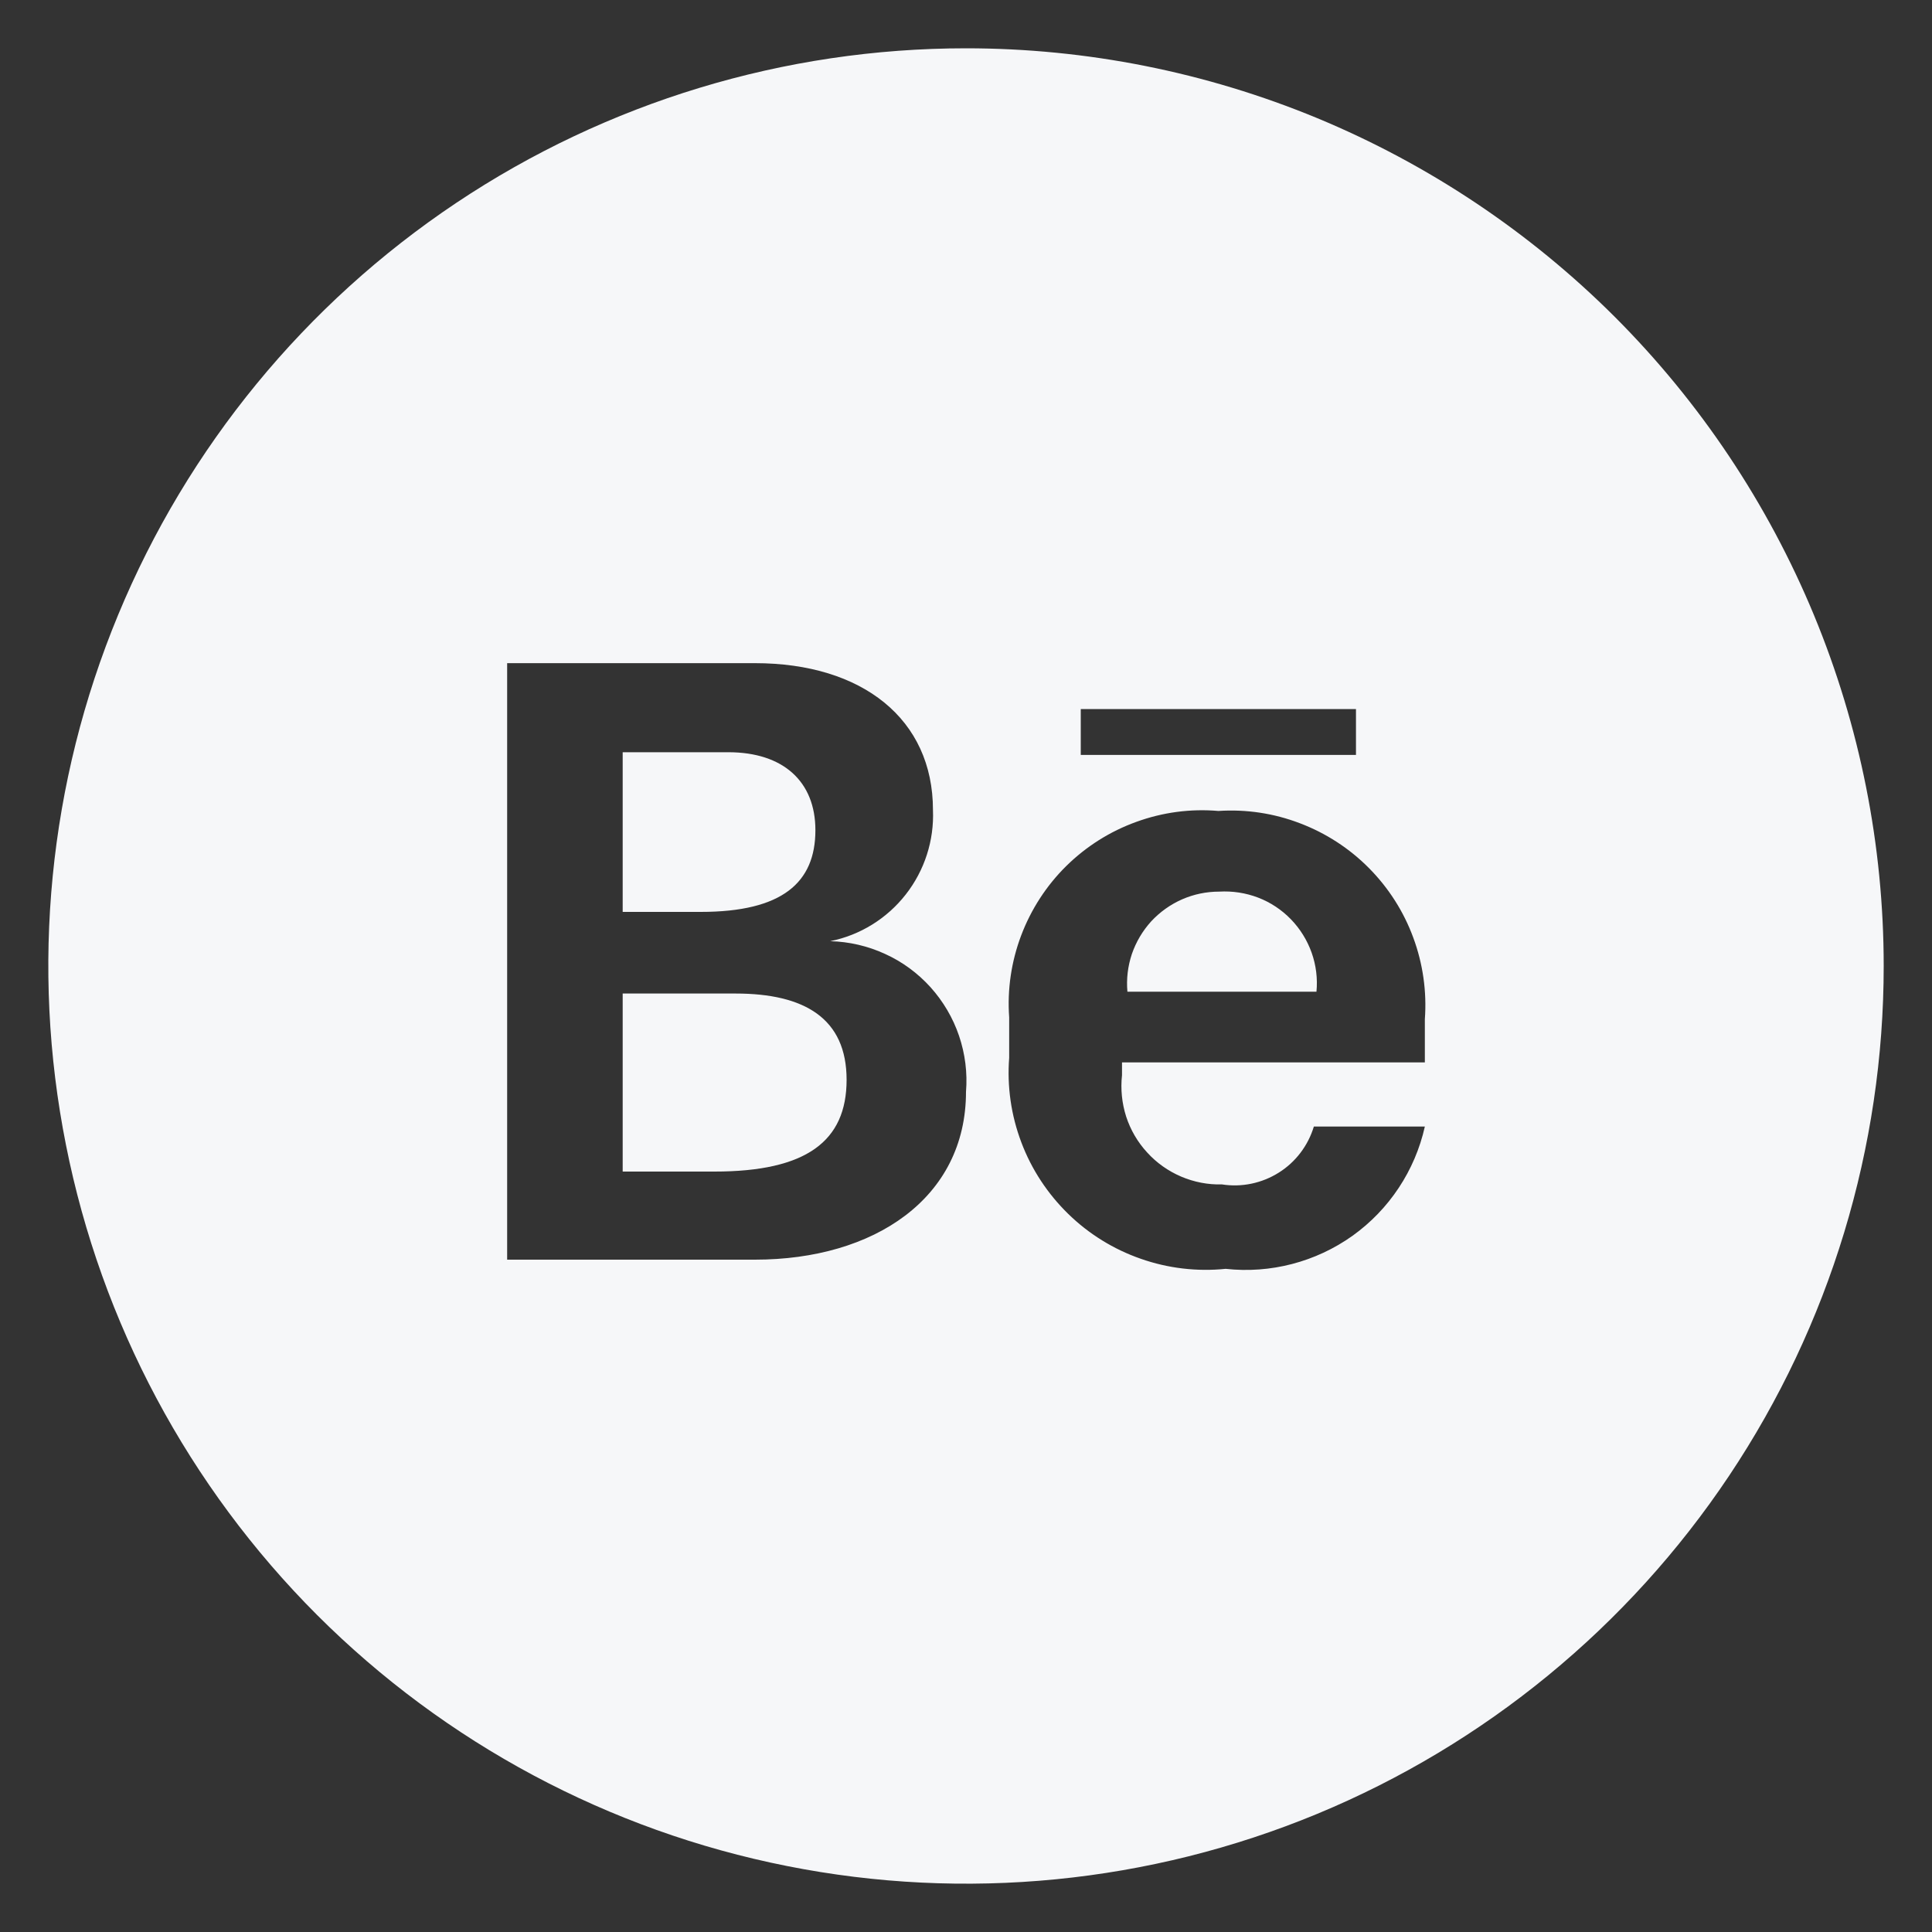 <svg width="20" height="20" viewBox="0 0 20 20" fill="none" xmlns="http://www.w3.org/2000/svg">
<rect x="0" y="0" width="20" height="20" fill="#333333" stroke="none"/>
<path d="M12.621 9.23C12.489 9.23 12.358 9.257 12.237 9.31C12.116 9.363 12.007 9.441 11.917 9.538C11.828 9.636 11.76 9.751 11.717 9.876C11.675 10.002 11.659 10.134 11.671 10.266H13.628C13.641 10.129 13.624 9.992 13.578 9.862C13.532 9.733 13.459 9.615 13.363 9.516C13.268 9.418 13.152 9.341 13.024 9.292C12.896 9.243 12.758 9.222 12.621 9.23ZM7.615 10.285H6.446V12.128H7.396C8.346 12.128 8.764 11.815 8.764 11.178C8.764 10.541 8.327 10.285 7.615 10.285ZM8.441 8.594C8.441 8.091 8.109 7.787 7.539 7.787H6.446V9.44H7.254C8.099 9.44 8.441 9.136 8.441 8.594Z" fill="#F6F7F9"/>
<path d="M10 0.5C8.121 0.5 6.284 1.057 4.722 2.101C3.16 3.145 1.942 4.629 1.223 6.365C0.504 8.1 0.316 10.011 0.683 11.853C1.049 13.696 1.954 15.389 3.282 16.718C4.611 18.046 6.304 18.951 8.147 19.317C9.989 19.684 11.9 19.496 13.636 18.777C15.371 18.058 16.855 16.84 17.899 15.278C18.943 13.716 19.5 11.879 19.5 10C19.5 8.752 19.254 7.517 18.777 6.365C18.299 5.212 17.6 4.165 16.718 3.282C15.835 2.4 14.788 1.701 13.636 1.223C12.483 0.746 11.248 0.5 10 0.5ZM7.815 13.04H5.25V6.865H7.815C8.927 6.865 9.658 7.444 9.658 8.385C9.671 8.701 9.571 9.011 9.376 9.26C9.181 9.509 8.904 9.681 8.594 9.743C8.79 9.748 8.984 9.793 9.162 9.875C9.341 9.956 9.501 10.074 9.633 10.22C9.764 10.366 9.865 10.537 9.928 10.723C9.991 10.909 10.016 11.106 10 11.302C10 12.403 9.05 13.04 7.815 13.04ZM11.188 7.34H14.037V7.815H11.188V7.34ZM14.75 10.998H11.615V11.13C11.599 11.275 11.614 11.421 11.658 11.559C11.703 11.697 11.777 11.824 11.876 11.931C11.974 12.039 12.094 12.123 12.227 12.18C12.361 12.237 12.505 12.265 12.65 12.261C12.854 12.293 13.063 12.249 13.238 12.139C13.412 12.03 13.541 11.86 13.601 11.662H14.75C14.648 12.118 14.381 12.521 14.001 12.793C13.62 13.064 13.153 13.186 12.688 13.135C12.392 13.165 12.092 13.13 11.81 13.031C11.528 12.933 11.271 12.774 11.058 12.566C10.844 12.357 10.678 12.105 10.573 11.826C10.467 11.546 10.424 11.248 10.447 10.95V10.532C10.426 10.244 10.469 9.954 10.571 9.684C10.673 9.414 10.832 9.168 11.038 8.965C11.244 8.762 11.491 8.606 11.763 8.508C12.035 8.409 12.324 8.37 12.613 8.395C12.9 8.376 13.187 8.419 13.456 8.522C13.725 8.624 13.969 8.782 14.172 8.987C14.374 9.191 14.531 9.436 14.63 9.706C14.73 9.976 14.771 10.264 14.75 10.551V10.998Z" fill="#F6F7F9"/>
</svg>
